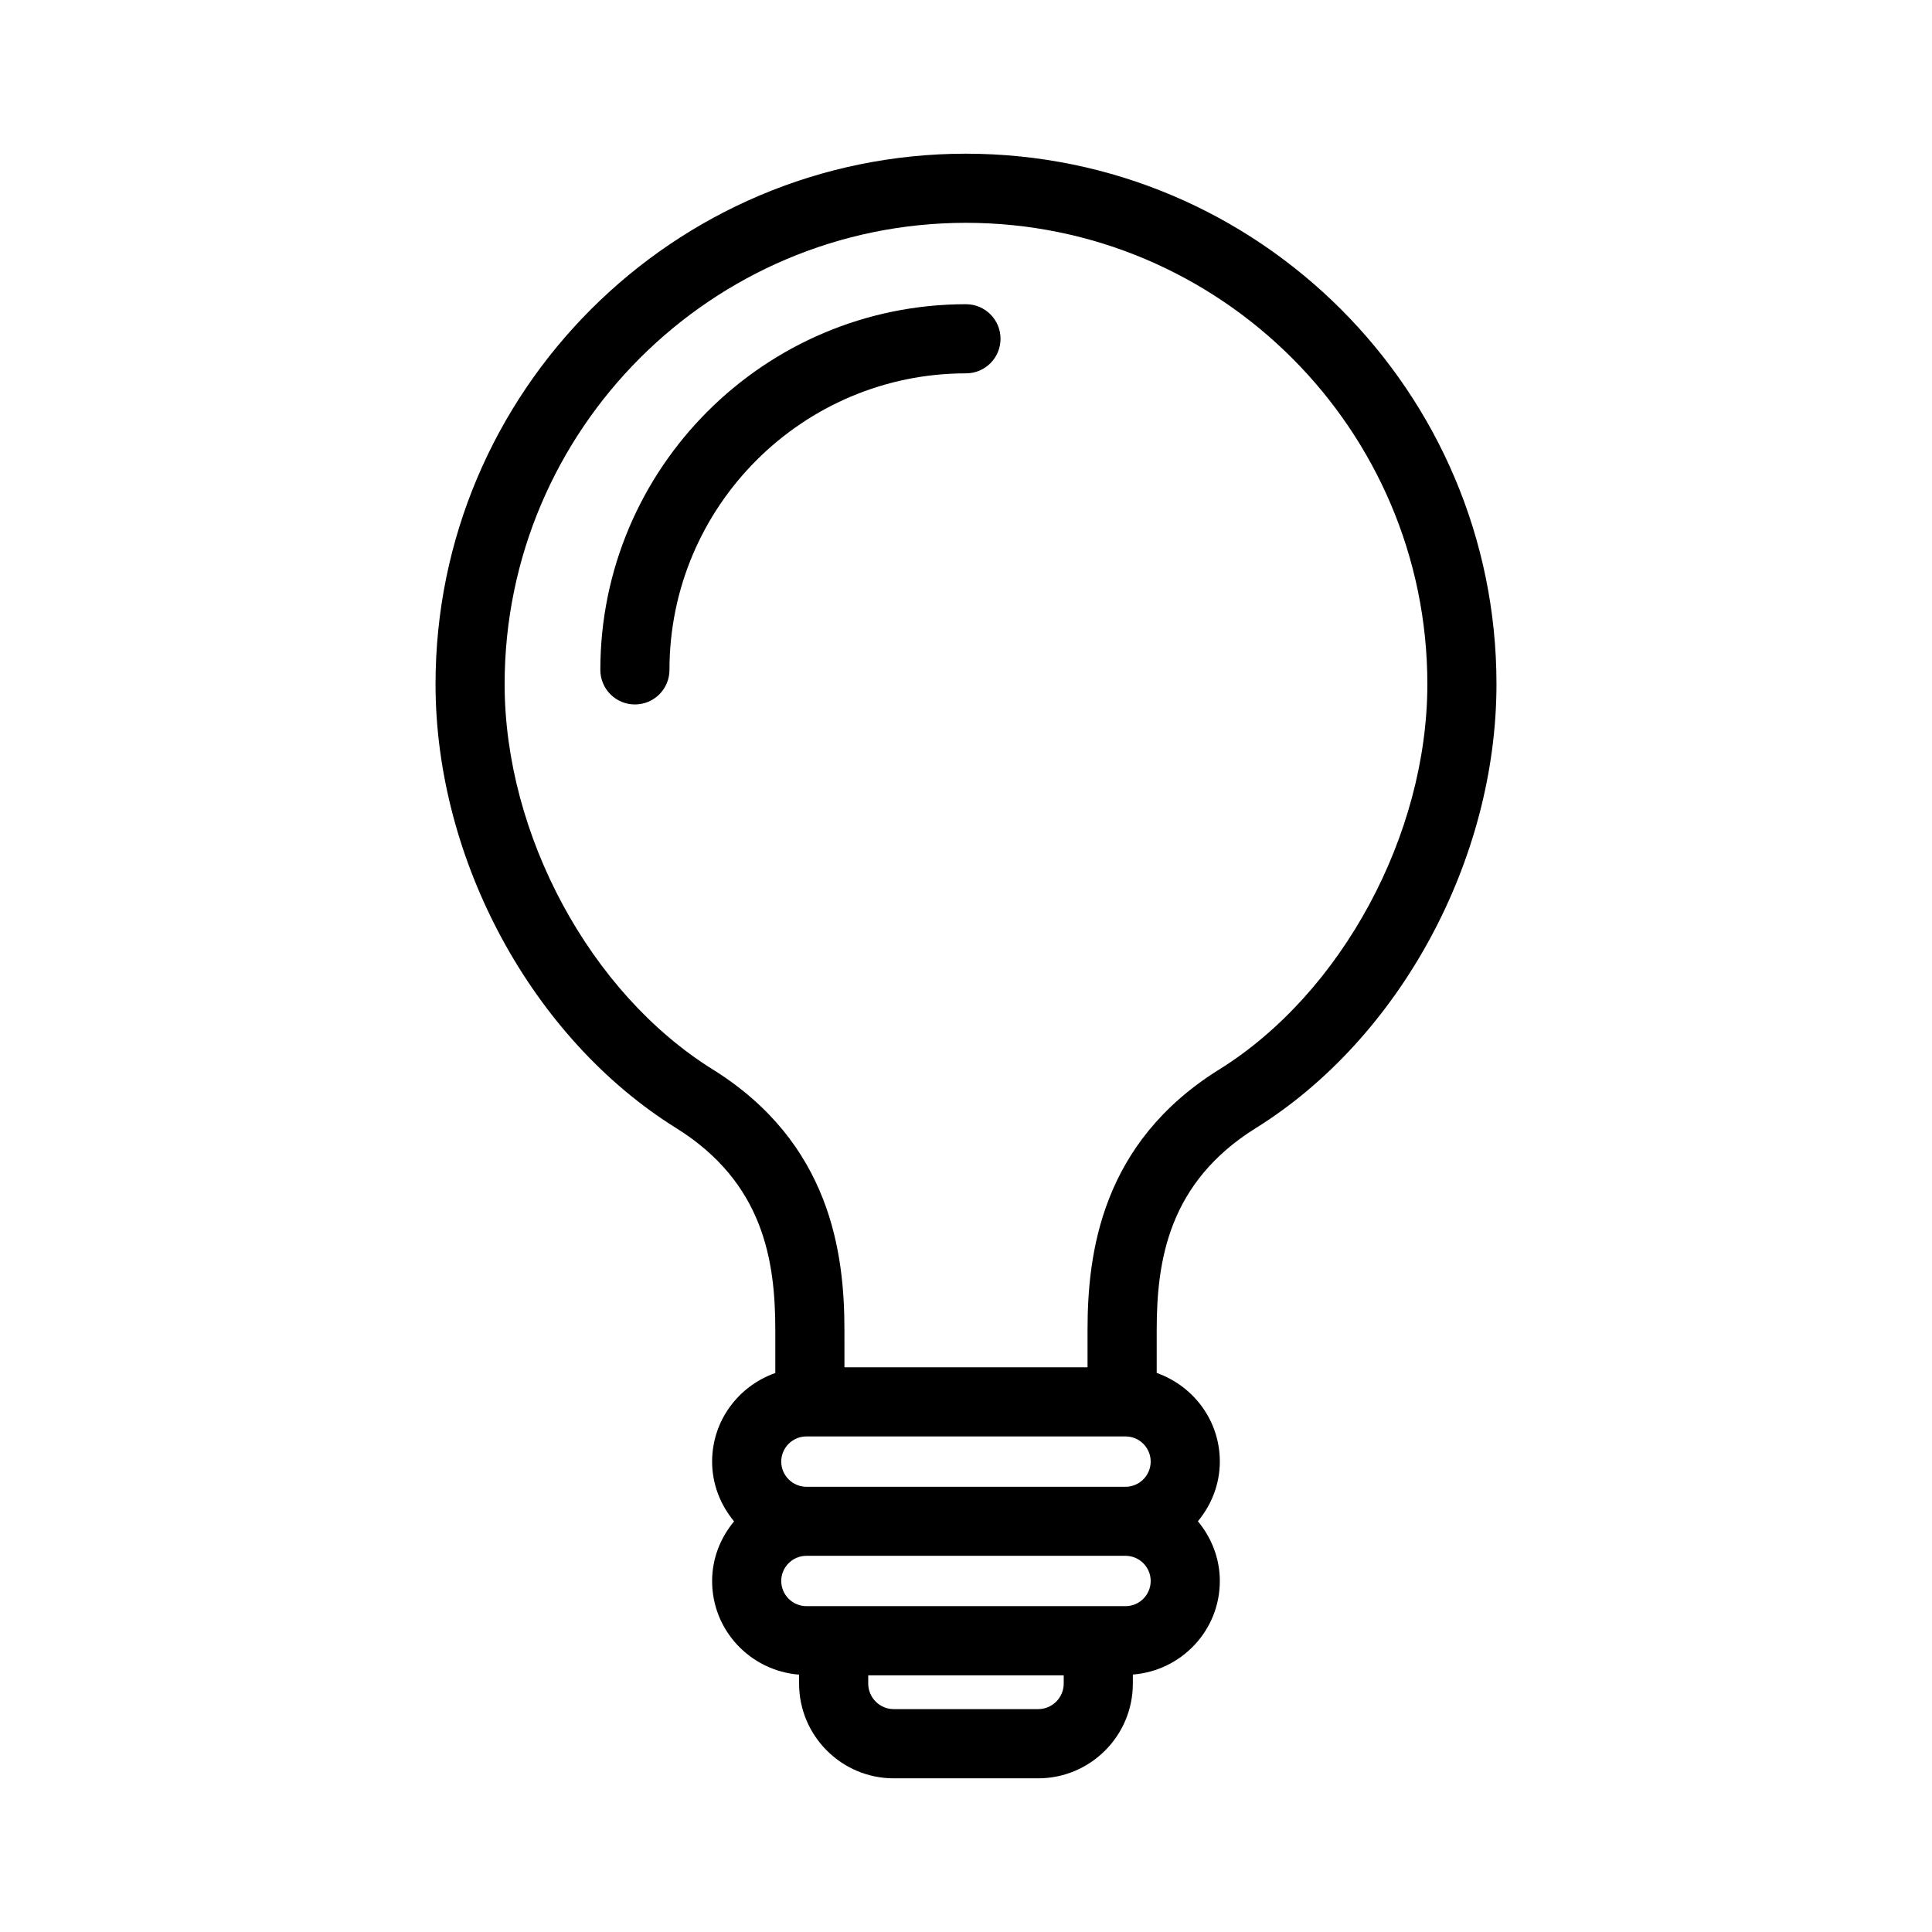 <?xml version="1.0" encoding="UTF-8"?>
<!-- Uploaded to: SVG Repo, www.svgrepo.com, Generator: SVG Repo Mixer Tools -->
<svg fill="#000000" width="800px" height="800px" version="1.1" viewBox="144 144 512 512" xmlns="http://www.w3.org/2000/svg">
 <g>
  <path d="m399.99 184.73c-77.512 0-140.57 63.059-140.57 140.57 0 46.633 25.641 93.918 63.781 117.66 23.137 14.426 26.262 35.137 26.262 53.496v11.406c-9.727 3.426-16.746 12.594-16.746 23.477 0 6.035 2.234 11.504 5.816 15.84-3.582 4.324-5.816 9.781-5.816 15.82 0 13.117 10.176 23.789 23.047 24.797v2.383c0 13.84 11.258 25.098 25.098 25.098h38.254c13.84 0 25.098-11.258 25.098-25.098l0.004-2.406c12.859-1 23.047-11.672 23.047-24.797 0-6.027-2.234-11.496-5.809-15.82 3.574-4.332 5.809-9.793 5.809-15.84 0-10.875-7.016-20.043-16.727-23.469v-11.398c0-18.367 3.125-39.086 26.27-53.496 38.145-23.762 63.773-71.047 63.773-117.66 0-77.504-63.066-140.56-140.59-140.56zm42.293 339.94c3.664 0 6.66 2.984 6.66 6.66 0 3.672-2.984 6.68-6.66 6.68h-84.566c-3.672 0-6.68-2.996-6.68-6.68 0-3.664 2.996-6.66 6.68-6.66zm-23.164 72.266h-38.254c-3.738 0-6.777-3.043-6.777-6.777v-2.18h51.809v2.18c0 3.738-3.043 6.777-6.777 6.777zm23.164-27.289h-84.566c-3.672 0-6.68-2.996-6.68-6.68 0-3.664 2.996-6.66 6.68-6.66h84.566c3.664 0 6.66 2.984 6.66 6.66 0 3.688-2.984 6.68-6.66 6.68zm24.844-142.24c-31.293 19.465-34.918 48.723-34.918 69.039v9.902h-64.422l-0.004-9.898c0-20.301-3.617-49.539-34.898-69.039-32.473-20.207-55.152-62.199-55.152-102.11 0.008-67.41 54.859-122.25 122.26-122.25 67.418 0 122.27 54.844 122.27 122.25 0 39.895-22.68 81.883-55.133 102.11z"/>
  <path d="m399.99 224.62c-53.43 0-96.895 43.473-96.895 96.906 0 5.066 4.094 9.16 9.16 9.16s9.16-4.094 9.16-9.16c0-43.328 35.25-78.586 78.574-78.586 5.066 0 9.16-4.094 9.16-9.16s-4.094-9.16-9.16-9.16z"/>
 </g>
</svg>